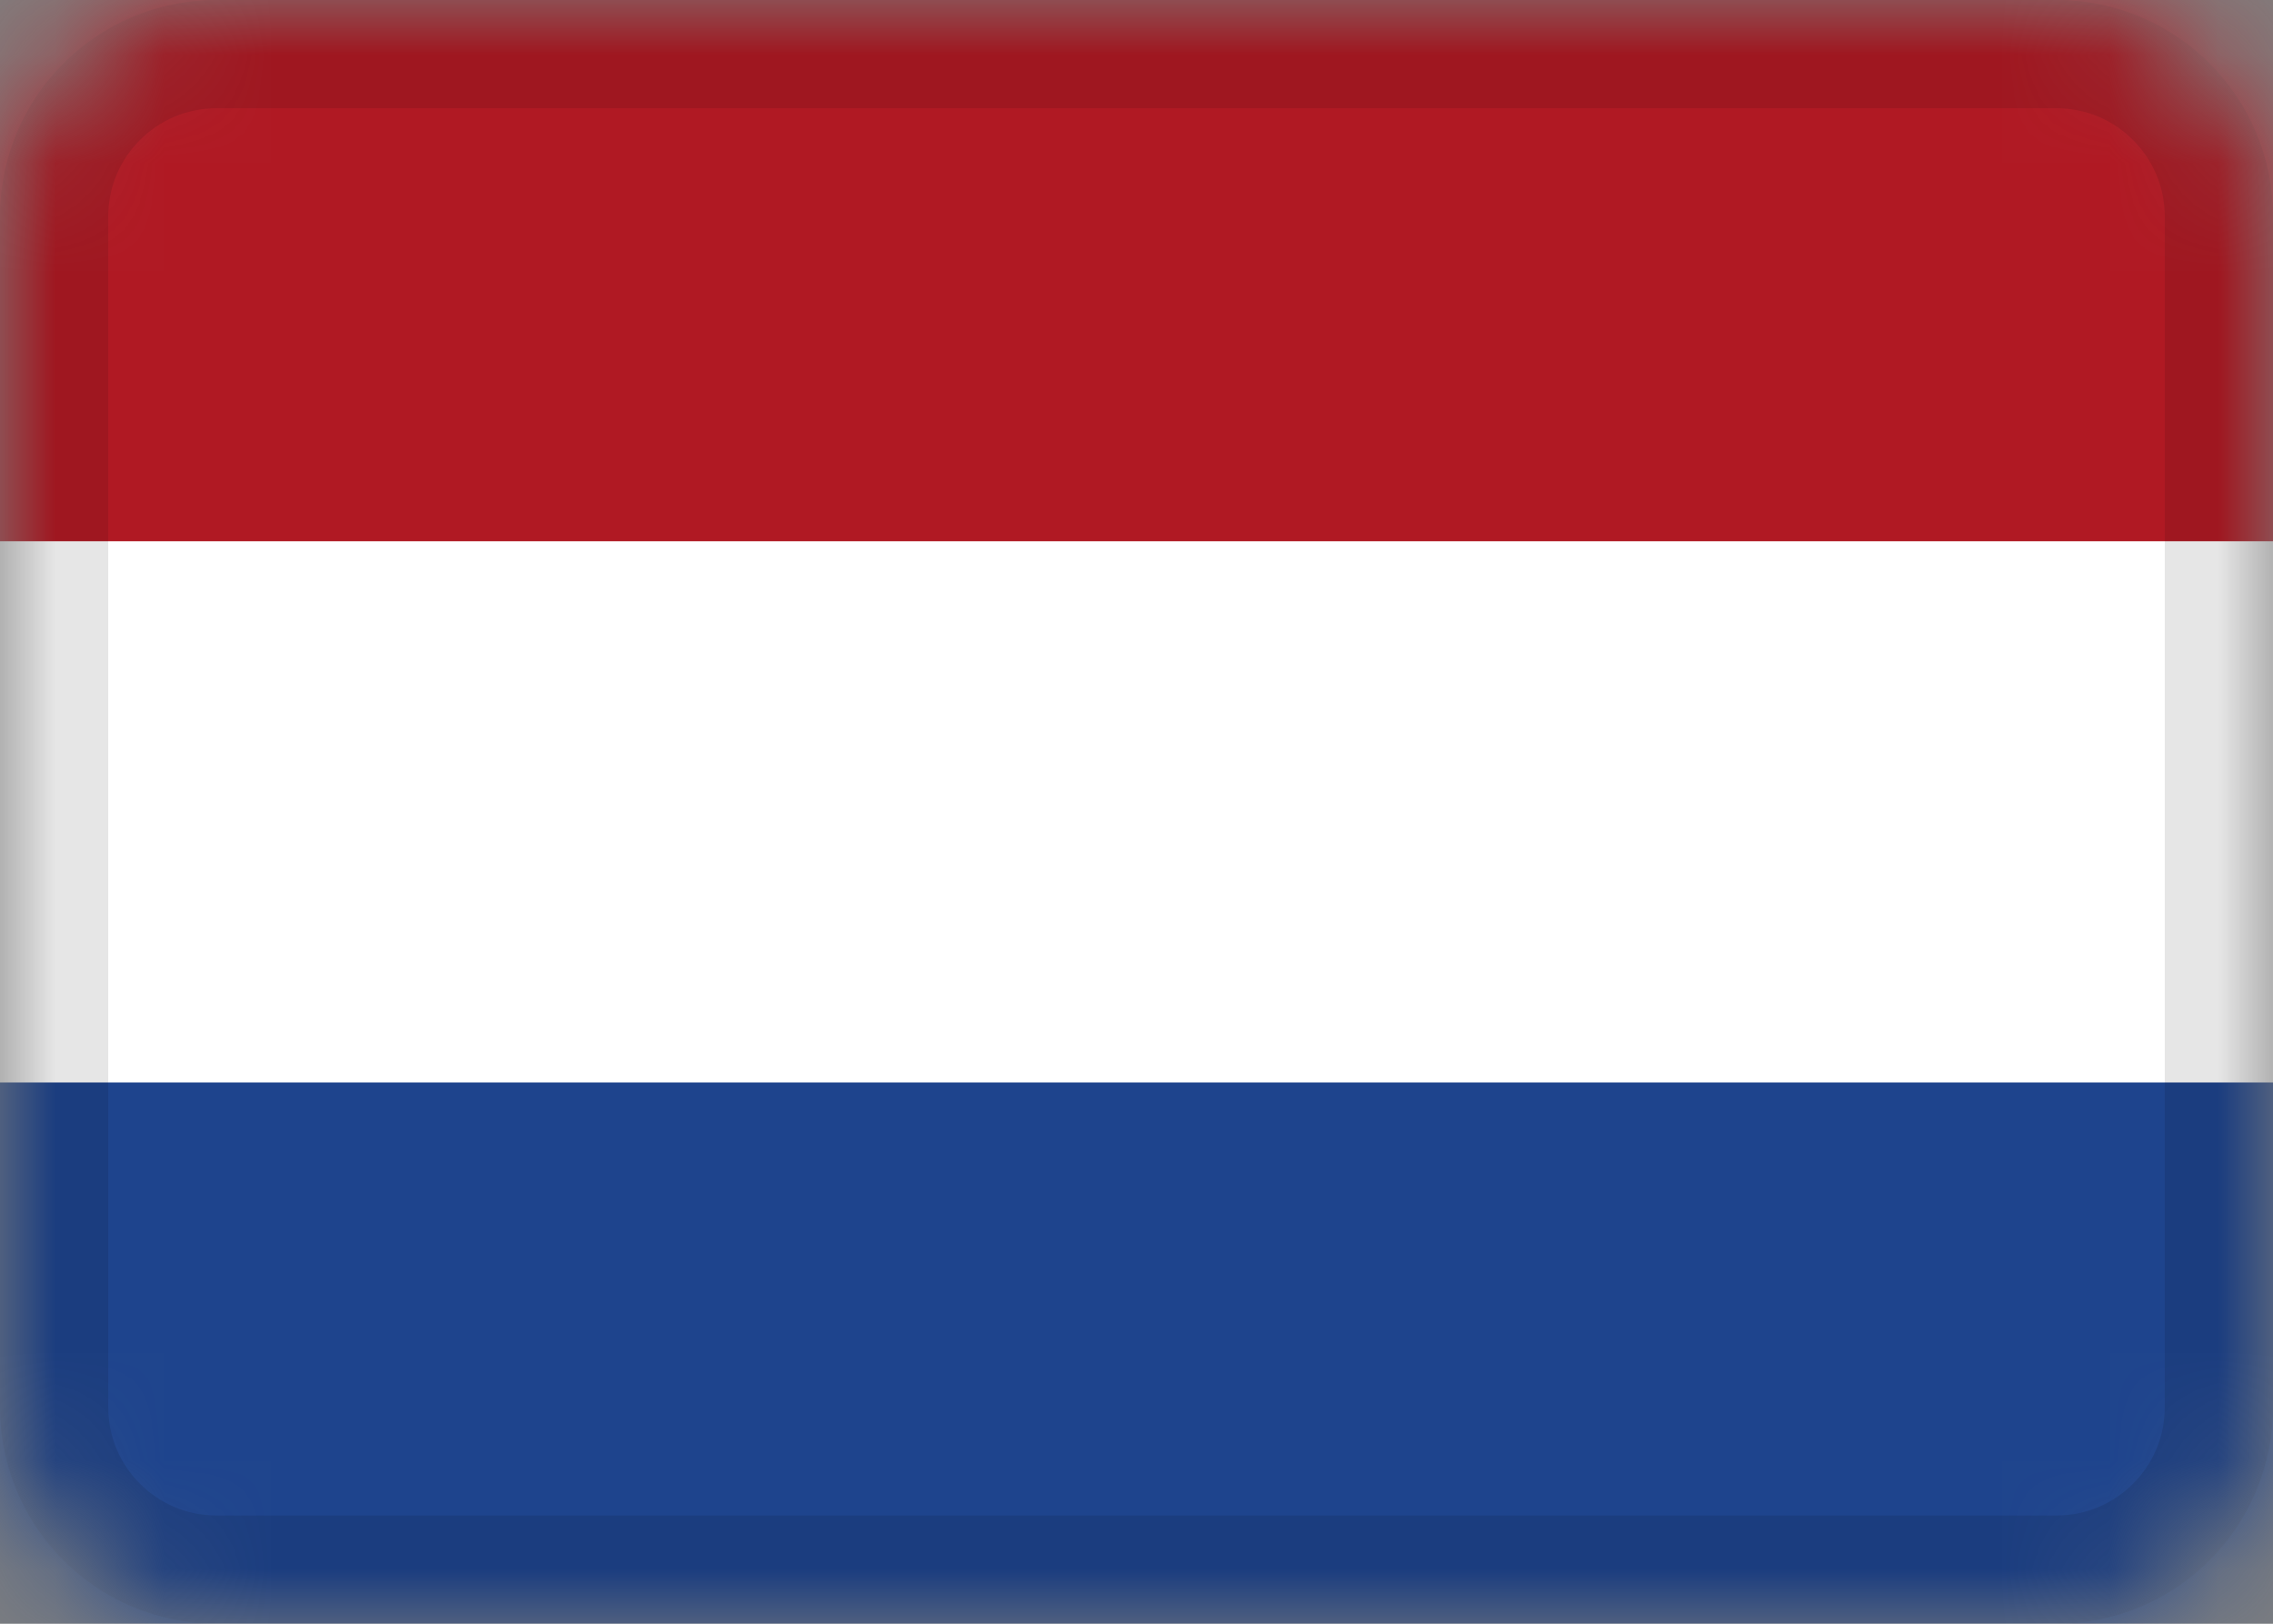 <svg width="21" height="15" viewBox="0 0 21 15" fill="none" xmlns="http://www.w3.org/2000/svg">
    <rect x="0" y="0" width="21" height="15" fill="#808080" stroke="none"/>
    <g clip-path="url(#clip0_23_1341)">
        <mask id="mask0_23_1341" style="mask-type:alpha" maskUnits="userSpaceOnUse" x="0" y="0" width="21" height="15">
            <path d="M19 0H2C0.895 0 0 0.895 0 2V13C0 14.105 0.895 15 2 15H19C20.105 15 21 14.105 21 13V2C21 0.895 20.105 0 19 0Z" fill="white"/>
        </mask>
        <g mask="url(#mask0_23_1341)">
            <path d="M19 0H2C0.895 0 0 0.895 0 2V13C0 14.105 0.895 15 2 15H19C20.105 15 21 14.105 21 13V2C21 0.895 20.105 0 19 0Z" fill="white"/>
            <path fill-rule="evenodd" clip-rule="evenodd" d="M0 10H21V15H0V10Z" fill="#1E448D"/>
            <path fill-rule="evenodd" clip-rule="evenodd" d="M0 0H21V5H0V0Z" fill="#B01923"/>
            <path d="M19 0.5H2C1.172 0.5 0.5 1.172 0.5 2V13C0.5 13.828 1.172 14.5 2 14.5H19C19.828 14.5 20.5 13.828 20.5 13V2C20.5 1.172 19.828 0.5 19 0.5Z" stroke="black" stroke-opacity="0.1"/>
        </g>
    </g>
    <defs>
        <clipPath id="clip0_23_1341">
            <rect width="21" height="15" fill="white"/>
        </clipPath>
    </defs>
</svg>
